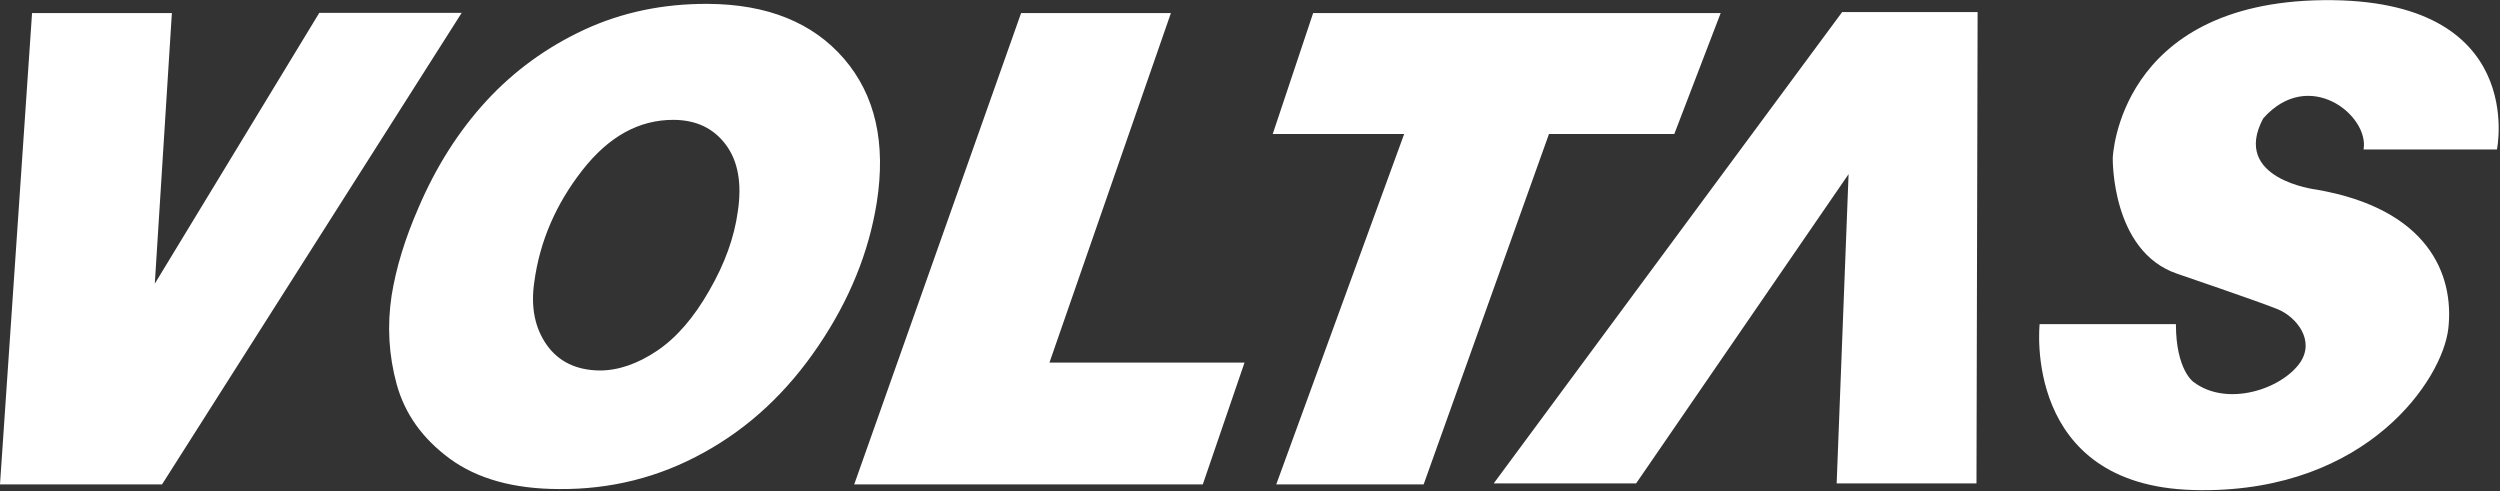<svg version="1.2" xmlns="http://www.w3.org/2000/svg" viewBox="0 0 1552 305" width="1552" height="305">
	<rect x="0" y="0" width="1552" height="305" fill="#333333" stroke="none"/>
	<title>VOLTAS</title>
	<style>
		.s0 { fill: #ffffff } 
	</style>
	<path id="Layer" fill-rule="evenodd" class="s0" d="m1311.6 98.1c0 0 3.1-96.5 130.6-98 127.5-1.4 107.9 92.7 107.9 92.7h-82.8c3.7-21.1-33.9-51.4-62.3-19.3-20.2 37.8 33 44.2 33 44.2 68.9 11.9 85.8 52.2 81.9 86.4-3.7 31.6-50 100.7-153.2 100.2h-0.2c-1.6 0-3.2-0.1-4.8-0.1-106.5-2.8-95.5-103-95.5-103h84.6c0 28.5 10.9 35.9 10.9 35.9 20.6 15.7 54.5 4.7 66.2-12 9.5-14-2.5-28.4-13.8-33.1-11.2-4.6-62.6-22.1-62.6-22.1-41-14-39.9-71.8-39.9-71.8zm-1068.5 85.5c2.7-17.1 8.3-35.4 16.6-54.4 10.9-25.6 25-47.8 42.2-66.5 17.2-18.7 37.5-33.4 60.9-44.3q35.1-16.2 76.6-16c37 0.2 65.2 11.6 84.6 34.1 19.4 22.6 26.1 52.2 20.3 89.2-4.9 30.8-16.9 60.5-36.3 89.1-19.4 28.7-43 50.7-71 66.1-27.9 15.5-58 23-90.2 22.7-27.8-0.1-50.4-6.3-67.5-18.8-17-12.5-27.9-27.8-33-46.1-5-18.2-6-36.6-3.2-55.1zm88.6-8.6c-2.3 15.6 0.3 28.5 7.7 39.1 7.4 10.4 18.3 15.7 32.8 15.9q17.5 0 35.8-12.3c12-8.1 22.8-20.6 32.3-37.3 9.7-16.8 15.5-33 17.7-48.9 2.7-17.6 0.2-31.6-7.5-41.8-7.6-10.1-18.3-15.2-32.2-15.3-21.5-0.1-40.3 10.2-56.8 31.3-16.4 21-26.4 44.1-29.8 69.3zm736.5-166.9l-28.8 75.1h-77.8l-77.8 217.5h-91.5l79.4-217.5h-81.6l25.1-75.1zm-341.3 0l-75.4 217h121.1l-25.9 75.6h-216.4l103.6-292.6zm413.3 292l7.4-192-131.9 192h-88.4l216.3-292.6h84.1l-0.7 292.6zm-1033.5-292l-10.6 168 102.1-168.1h88.4l-186 292.7h-100.6l19.9-292.6z"/>
</svg>